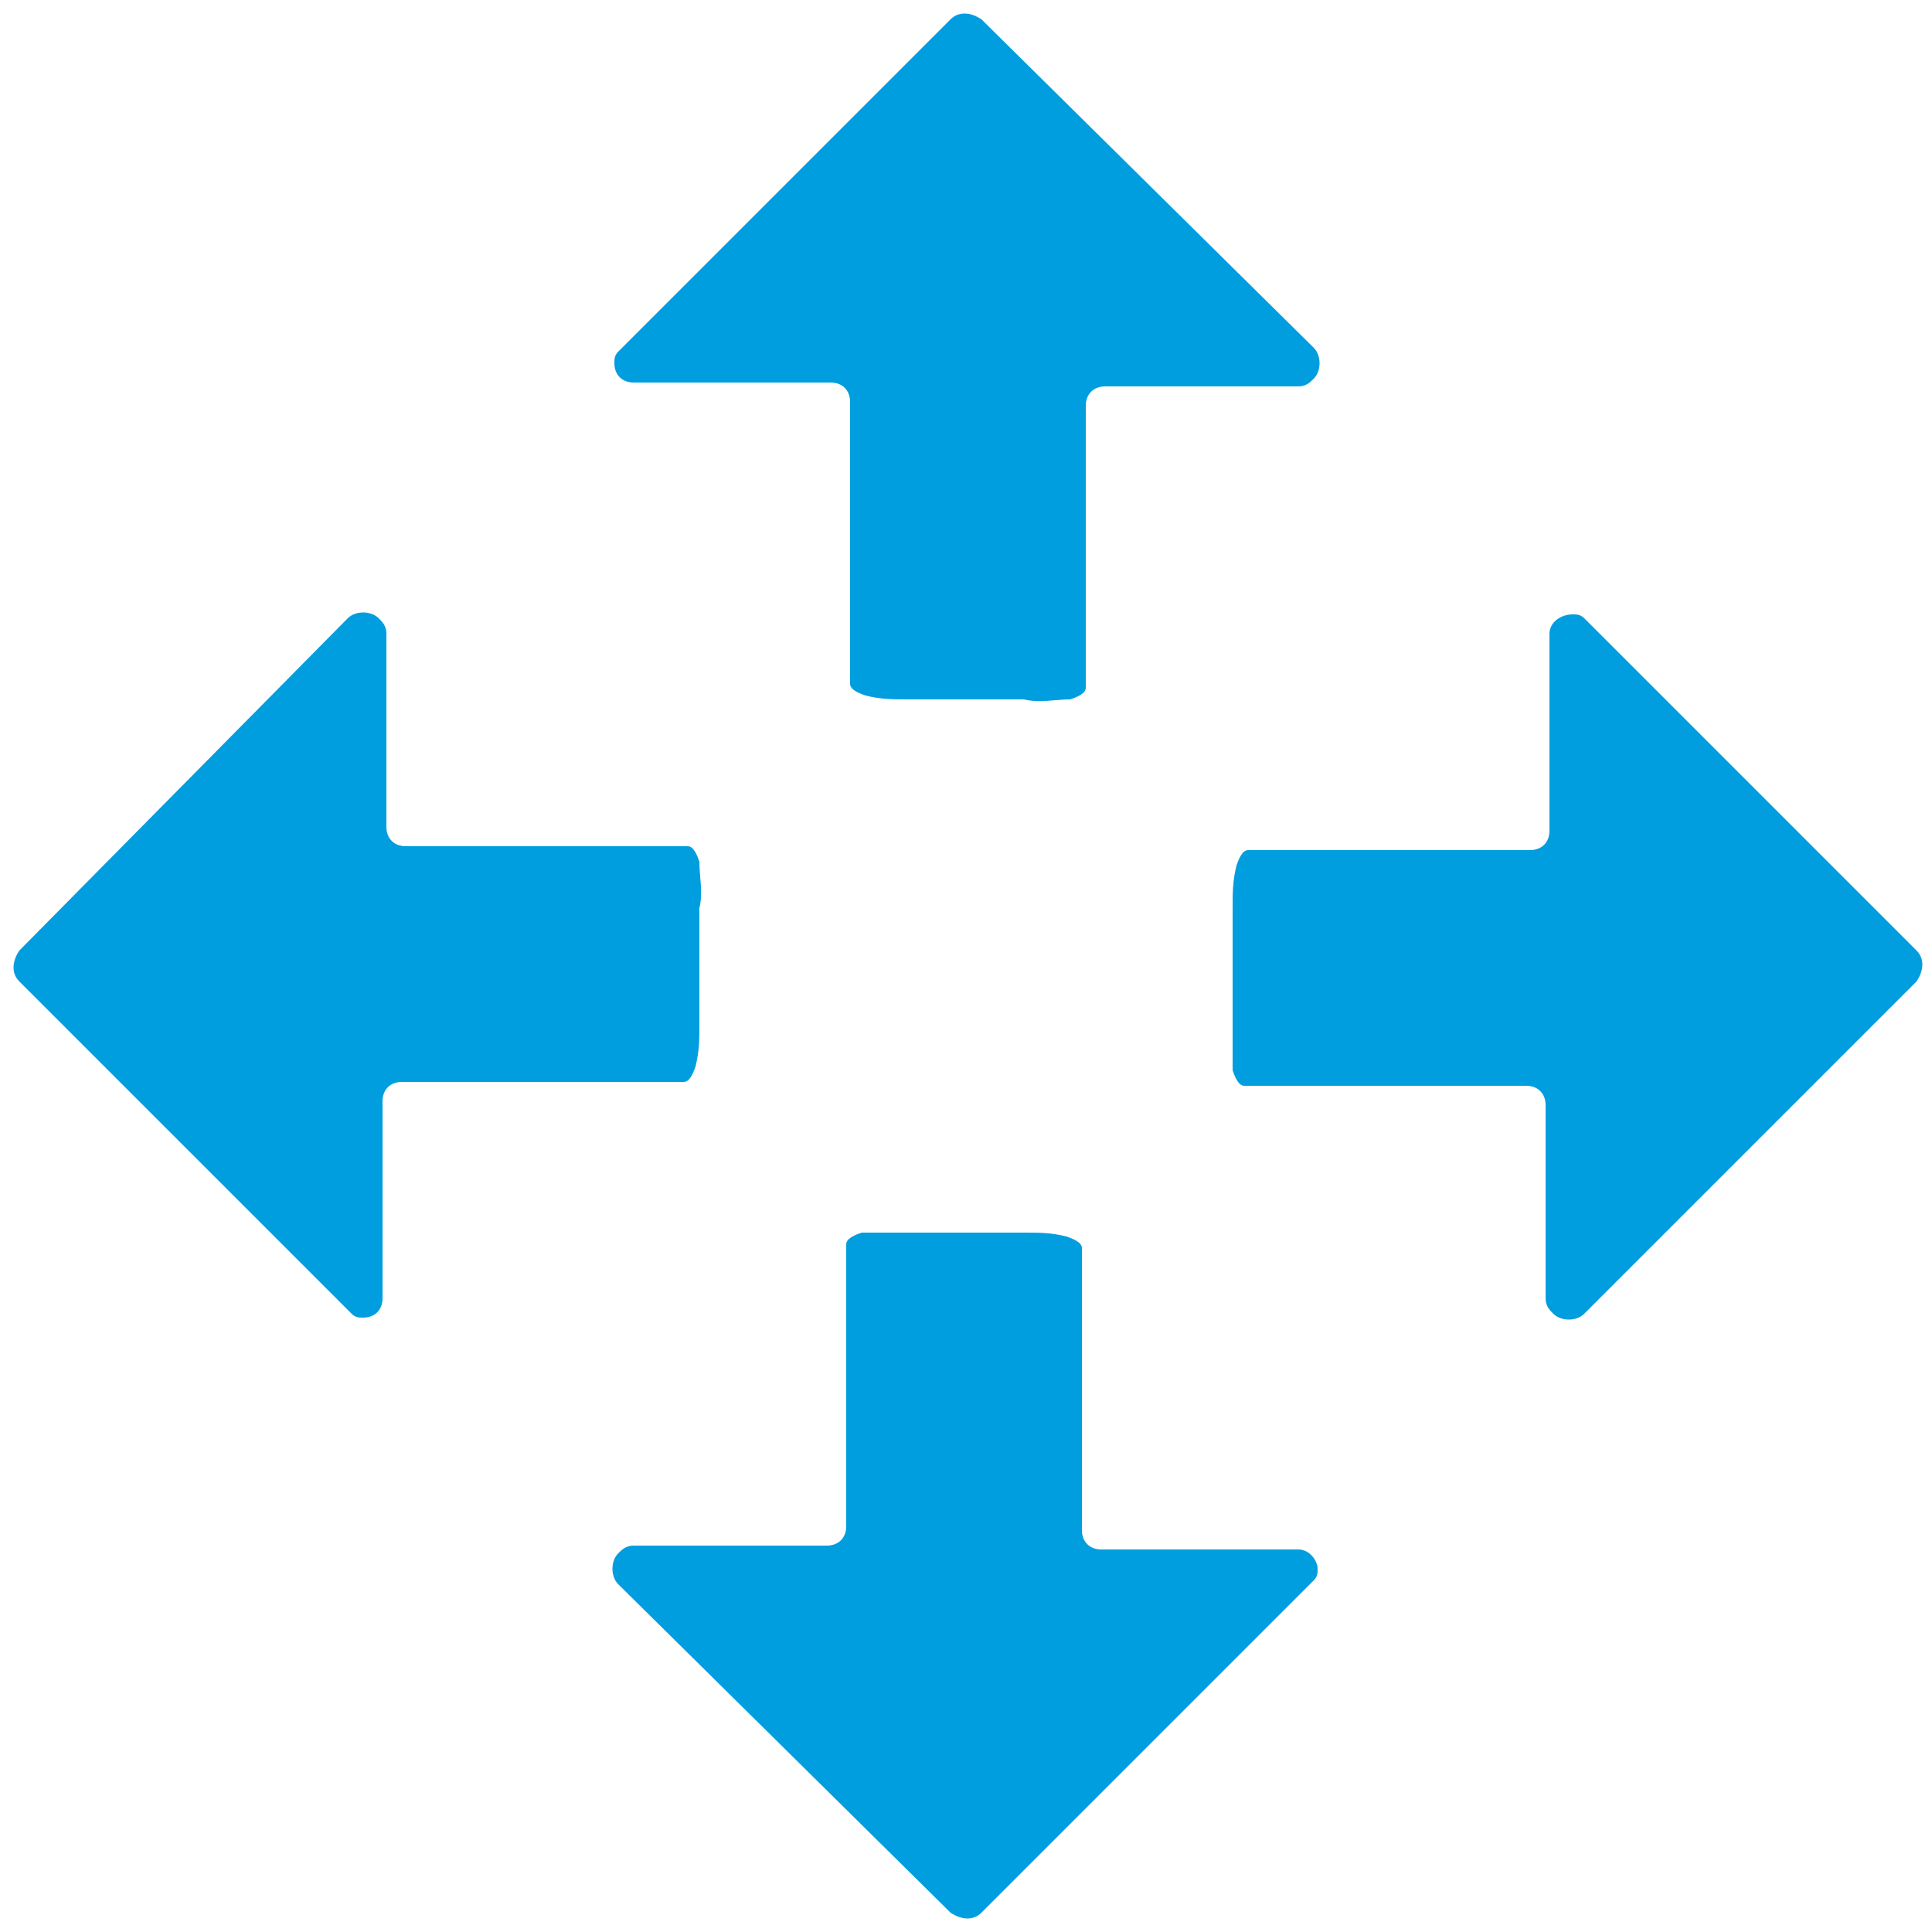 <?xml version="1.0" encoding="UTF-8"?>
<svg xmlns="http://www.w3.org/2000/svg" xmlns:xlink="http://www.w3.org/1999/xlink" version="1.1" id="Ebene_1" x="0px" y="0px" viewBox="0 0 50 50" style="enable-background:new 0 0 50 50;" xml:space="preserve">
<style type="text/css">
	.st0{fill:#009EDF;}
</style>
<path class="st0" d="M18.1,23.5v3c0,0.4,0,0.7-0.1,1.1c-0.1,0.3-0.2,0.4-0.3,0.4h-7.3c-0.3,0-0.5,0.2-0.5,0.5l0,0v5.1  c0,0.3-0.2,0.5-0.5,0.5c-0.1,0-0.2,0-0.3-0.1l-8.6-8.6c-0.2-0.2-0.2-0.5,0-0.8L9,16c0.2-0.2,0.6-0.2,0.8,0c0.1,0.1,0.2,0.2,0.2,0.4  v5c0,0.3,0.2,0.5,0.5,0.5h0h7.3c0.1,0,0.2,0.1,0.3,0.4C18.1,22.7,18.2,23.1,18.1,23.5z"></path>
<path class="st0" d="M31.9,26.5v-3c0-0.4,0-0.7,0.1-1.1c0.1-0.3,0.2-0.4,0.3-0.4h7.3c0.3,0,0.5-0.2,0.5-0.5v0v-5.1  c0-0.3,0.3-0.5,0.6-0.5c0.1,0,0.2,0,0.3,0.1l8.6,8.6c0.2,0.2,0.2,0.5,0,0.8L41,34c-0.2,0.2-0.6,0.2-0.8,0c-0.1-0.1-0.2-0.2-0.2-0.4  v-5c0-0.3-0.2-0.5-0.5-0.5l0,0h-7.3c-0.1,0-0.2-0.1-0.3-0.4C31.9,27.3,31.9,26.9,31.9,26.5z"></path>
<path class="st0" d="M26.5,18.1h-3c-0.4,0-0.7,0-1.1-0.1c-0.3-0.1-0.4-0.2-0.4-0.3v-7.3c0-0.3-0.2-0.5-0.5-0.5l0,0h-5.1  c-0.3,0-0.5-0.2-0.5-0.5c0-0.1,0-0.2,0.1-0.3l8.6-8.6c0.2-0.2,0.5-0.2,0.8,0L34,9c0.2,0.2,0.2,0.6,0,0.8c-0.1,0.1-0.2,0.2-0.4,0.2  h-5c-0.3,0-0.5,0.2-0.5,0.5v0v7.3c0,0.1-0.1,0.2-0.4,0.3C27.3,18.1,26.9,18.2,26.5,18.1z"></path>
<path class="st0" d="M23.5,31.9h3c0.4,0,0.7,0,1.1,0.1c0.3,0.1,0.4,0.2,0.4,0.3v7.3c0,0.3,0.2,0.5,0.5,0.5h0h5.1  c0.3,0,0.5,0.3,0.5,0.5c0,0.1,0,0.2-0.1,0.3l-8.6,8.6c-0.2,0.2-0.5,0.2-0.8,0L16,41c-0.2-0.2-0.2-0.6,0-0.8c0.1-0.1,0.2-0.2,0.4-0.2  h5c0.3,0,0.5-0.2,0.5-0.5l0,0v-7.3c0-0.1,0.1-0.2,0.4-0.3C22.7,31.9,23.1,31.9,23.5,31.9z"></path>
</svg>

